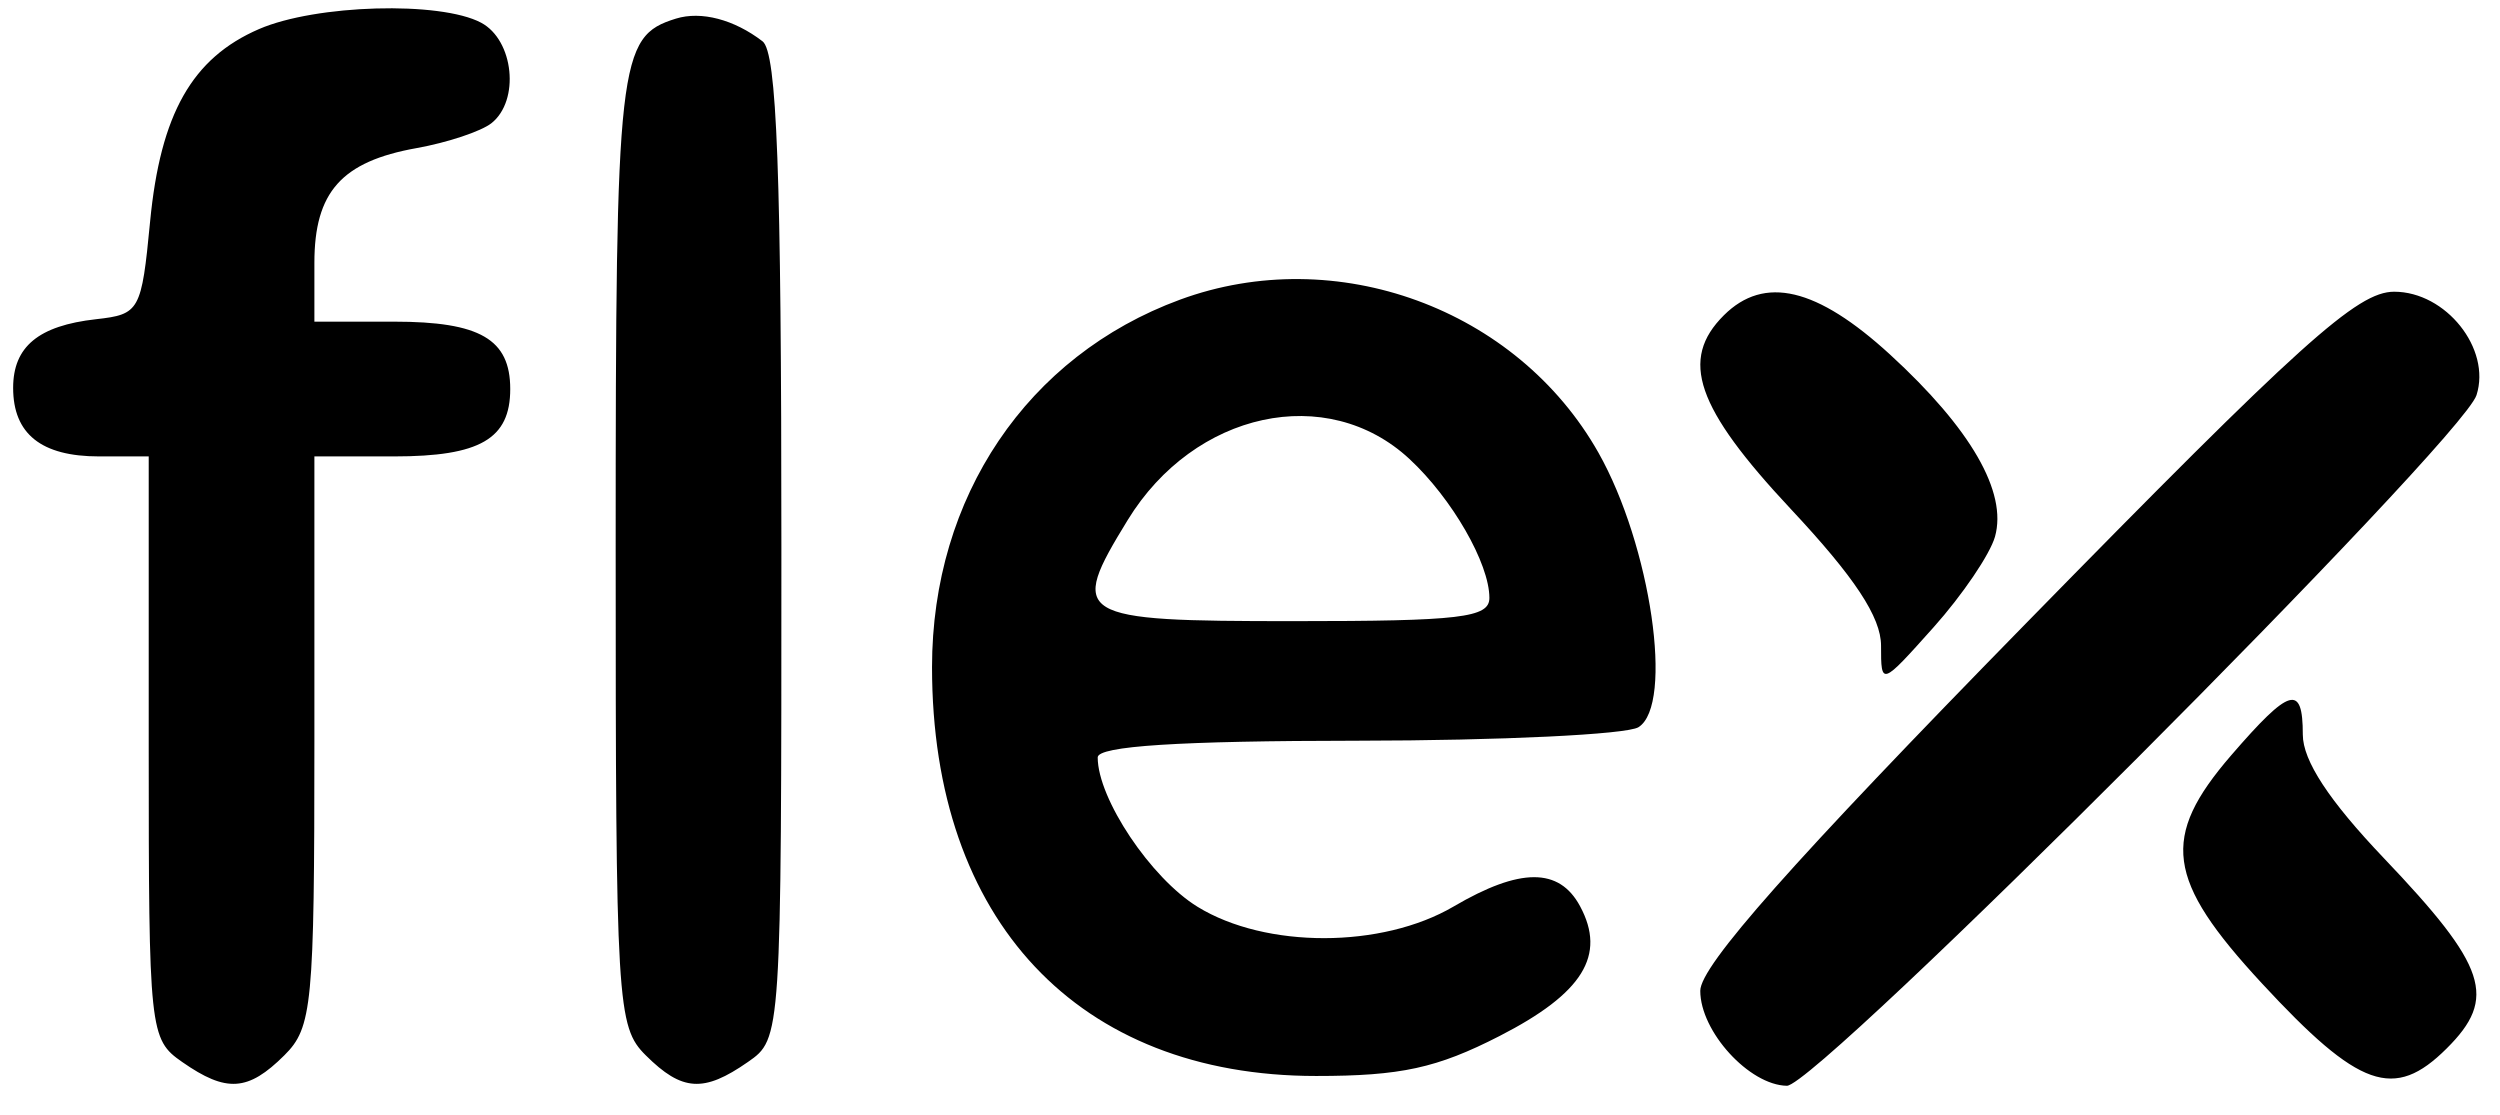 <?xml version="1.0" encoding="UTF-8"?> <svg xmlns="http://www.w3.org/2000/svg" width="74" height="33" viewBox="0 0 74 33" fill="none"><path fill-rule="evenodd" clip-rule="evenodd" d="M7.668 0.86C5.686 1.717 4.749 3.372 4.443 6.559C4.188 9.206 4.133 9.305 2.841 9.449C1.139 9.64 0.389 10.262 0.389 11.481C0.389 12.844 1.223 13.51 2.93 13.51H4.402V22.128C4.402 30.531 4.426 30.763 5.393 31.435C6.702 32.348 7.341 32.306 8.415 31.239C9.244 30.415 9.306 29.762 9.306 21.931V13.51H11.669C14.208 13.51 15.103 12.991 15.103 11.516C15.103 10.041 14.208 9.521 11.669 9.521H9.306V7.78C9.306 5.684 10.11 4.781 12.33 4.384C13.242 4.221 14.239 3.889 14.546 3.647C15.394 2.977 15.211 1.189 14.241 0.672C13.028 0.027 9.351 0.132 7.668 0.86ZM20.008 0.551C18.301 1.08 18.224 1.761 18.224 16.254C18.224 29.762 18.262 30.39 19.116 31.239C20.189 32.306 20.828 32.348 22.138 31.435C23.128 30.746 23.129 30.729 23.129 16.199C23.129 5.085 22.997 1.551 22.571 1.223C21.73 0.576 20.753 0.32 20.008 0.551ZM34.928 8.87C30.408 10.533 27.588 14.711 27.588 19.747C27.588 27.247 31.91 31.849 38.958 31.849C41.465 31.849 42.533 31.616 44.387 30.666C46.853 29.403 47.552 28.277 46.77 26.824C46.152 25.676 44.996 25.678 43.028 26.832C40.904 28.078 37.467 28.082 35.449 26.842C34.064 25.992 32.492 23.64 32.492 22.419C32.492 22.083 34.896 21.929 40.184 21.925C44.414 21.921 48.156 21.741 48.499 21.525C49.554 20.861 48.865 16.142 47.313 13.398C44.898 9.128 39.545 7.172 34.928 8.87ZM51.028 9.331C49.709 10.643 50.199 12.065 53.003 15.062C54.898 17.086 55.679 18.268 55.679 19.113C55.679 20.304 55.681 20.304 57.232 18.57C58.086 17.615 58.905 16.407 59.052 15.885C59.421 14.567 58.338 12.688 55.946 10.495C53.779 8.51 52.225 8.142 51.028 9.331ZM59.953 18.468C53.042 25.529 50.328 28.591 50.328 29.328C50.328 30.531 51.776 32.12 52.892 32.139C53.791 32.155 72.874 13.043 73.305 11.695C73.743 10.322 72.398 8.635 70.867 8.635C69.774 8.635 68.117 10.128 59.953 18.468ZM41.719 13.585C42.98 14.755 44.086 16.677 44.086 17.699C44.086 18.284 43.227 18.386 38.289 18.386C31.803 18.386 31.615 18.27 33.382 15.39C35.354 12.174 39.284 11.324 41.719 13.585ZM66.045 22.355C63.944 24.789 64.112 26.038 66.948 29.103C69.83 32.217 70.865 32.583 72.419 31.037C73.927 29.54 73.62 28.611 70.56 25.399C68.938 23.696 68.163 22.515 68.163 21.743C68.163 20.235 67.781 20.346 66.045 22.355Z" fill="black"></path></svg> 